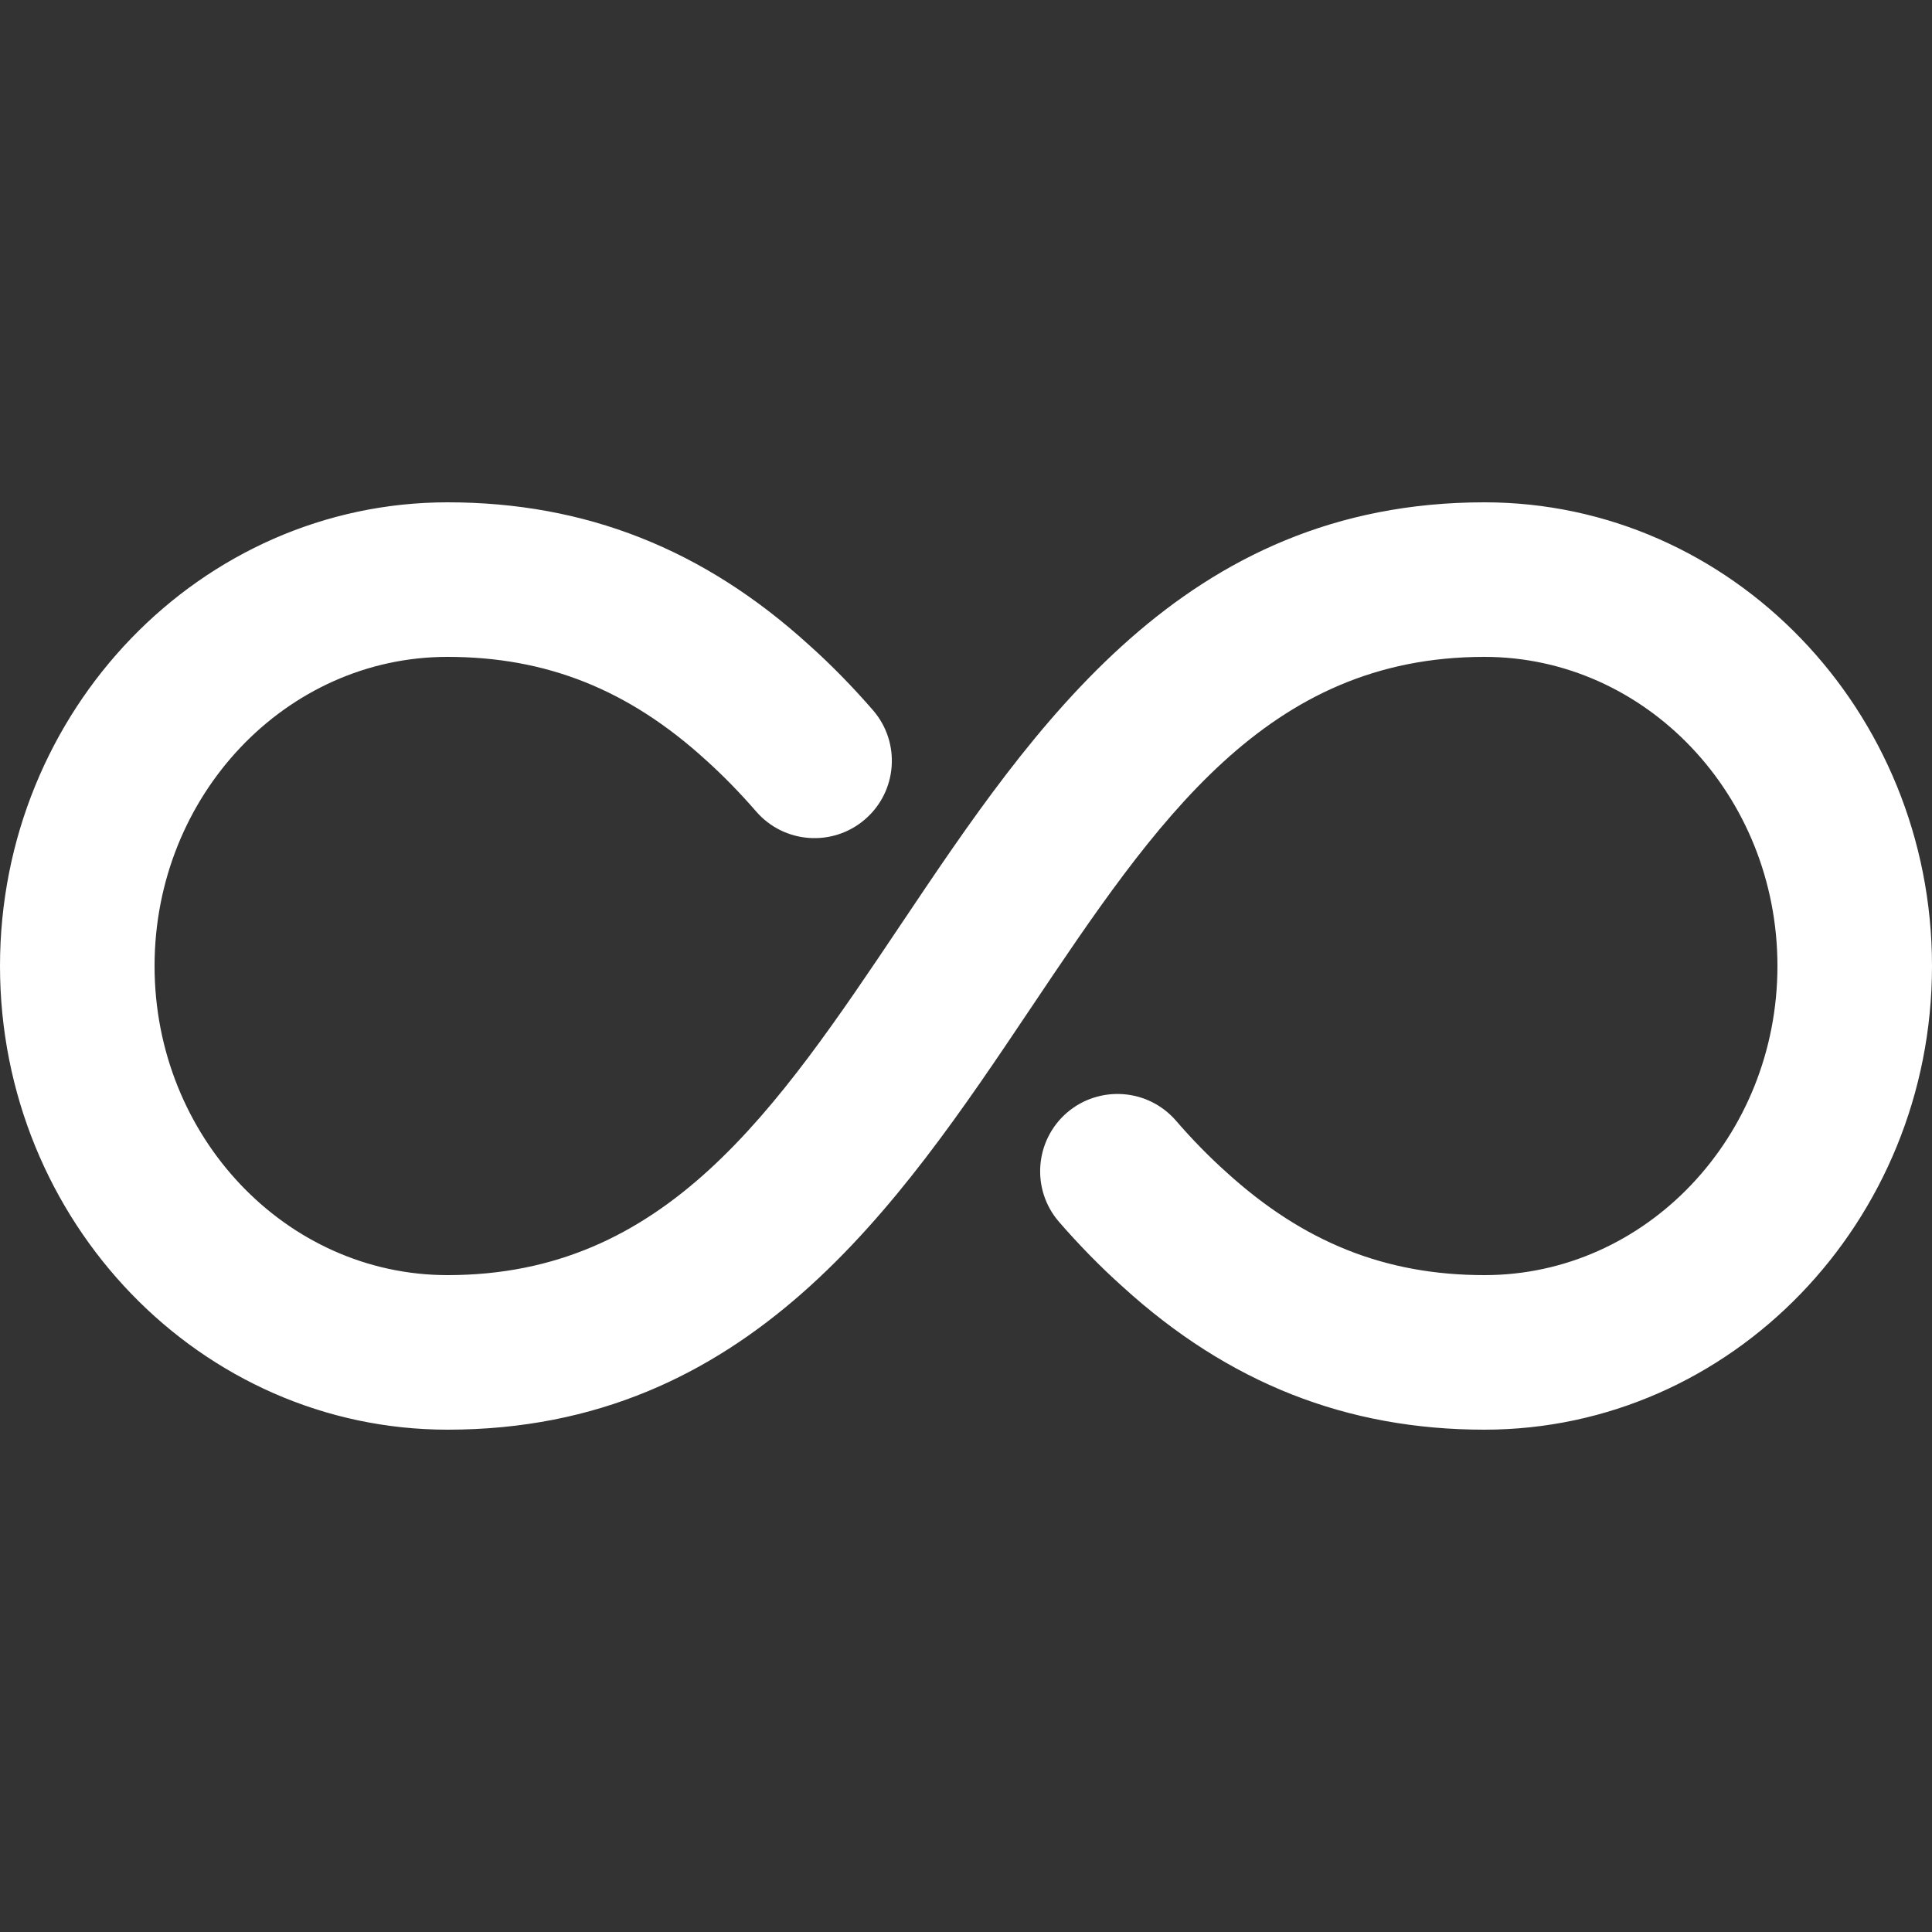 <?xml version="1.0" encoding="UTF-8"?> <svg xmlns="http://www.w3.org/2000/svg" width="24" height="24" viewBox="0 0 24 24" fill="none"><rect x="0" y="0" width="24" height="24" fill="#333333" stroke="none"/><path d="M18.44 6.24C14.707 6.24 12.846 9.017 11.203 11.466C9.628 13.814 8.268 15.84 5.56 15.84C3.553 15.84 1.92 14.118 1.92 12C1.92 9.882 3.552 8.16 5.558 8.16C6.787 8.16 7.806 8.565 8.767 9.44C8.986 9.637 9.197 9.854 9.392 10.079C9.739 10.481 10.345 10.524 10.746 10.178C11.148 9.831 11.192 9.224 10.845 8.823C10.595 8.535 10.327 8.26 10.054 8.016C8.741 6.82 7.271 6.24 5.56 6.24C2.495 6.24 0 8.824 0 12C0 15.177 2.495 17.76 5.56 17.76C9.293 17.76 11.154 14.984 12.797 12.535C14.372 10.187 15.732 8.16 18.44 8.16C20.447 8.16 22.08 9.882 22.08 12C22.08 14.118 20.448 15.84 18.442 15.84C17.213 15.84 16.194 15.435 15.233 14.56C15.014 14.364 14.803 14.147 14.608 13.921C14.26 13.52 13.655 13.478 13.254 13.822C12.852 14.17 12.808 14.777 13.155 15.178C13.405 15.466 13.673 15.74 13.946 15.984C15.259 17.18 16.729 17.76 18.44 17.76C21.505 17.76 24 15.177 24 12C24 8.824 21.505 6.24 18.44 6.24Z" fill="white" style="fill:white;fill-opacity:1;"></path></svg> 